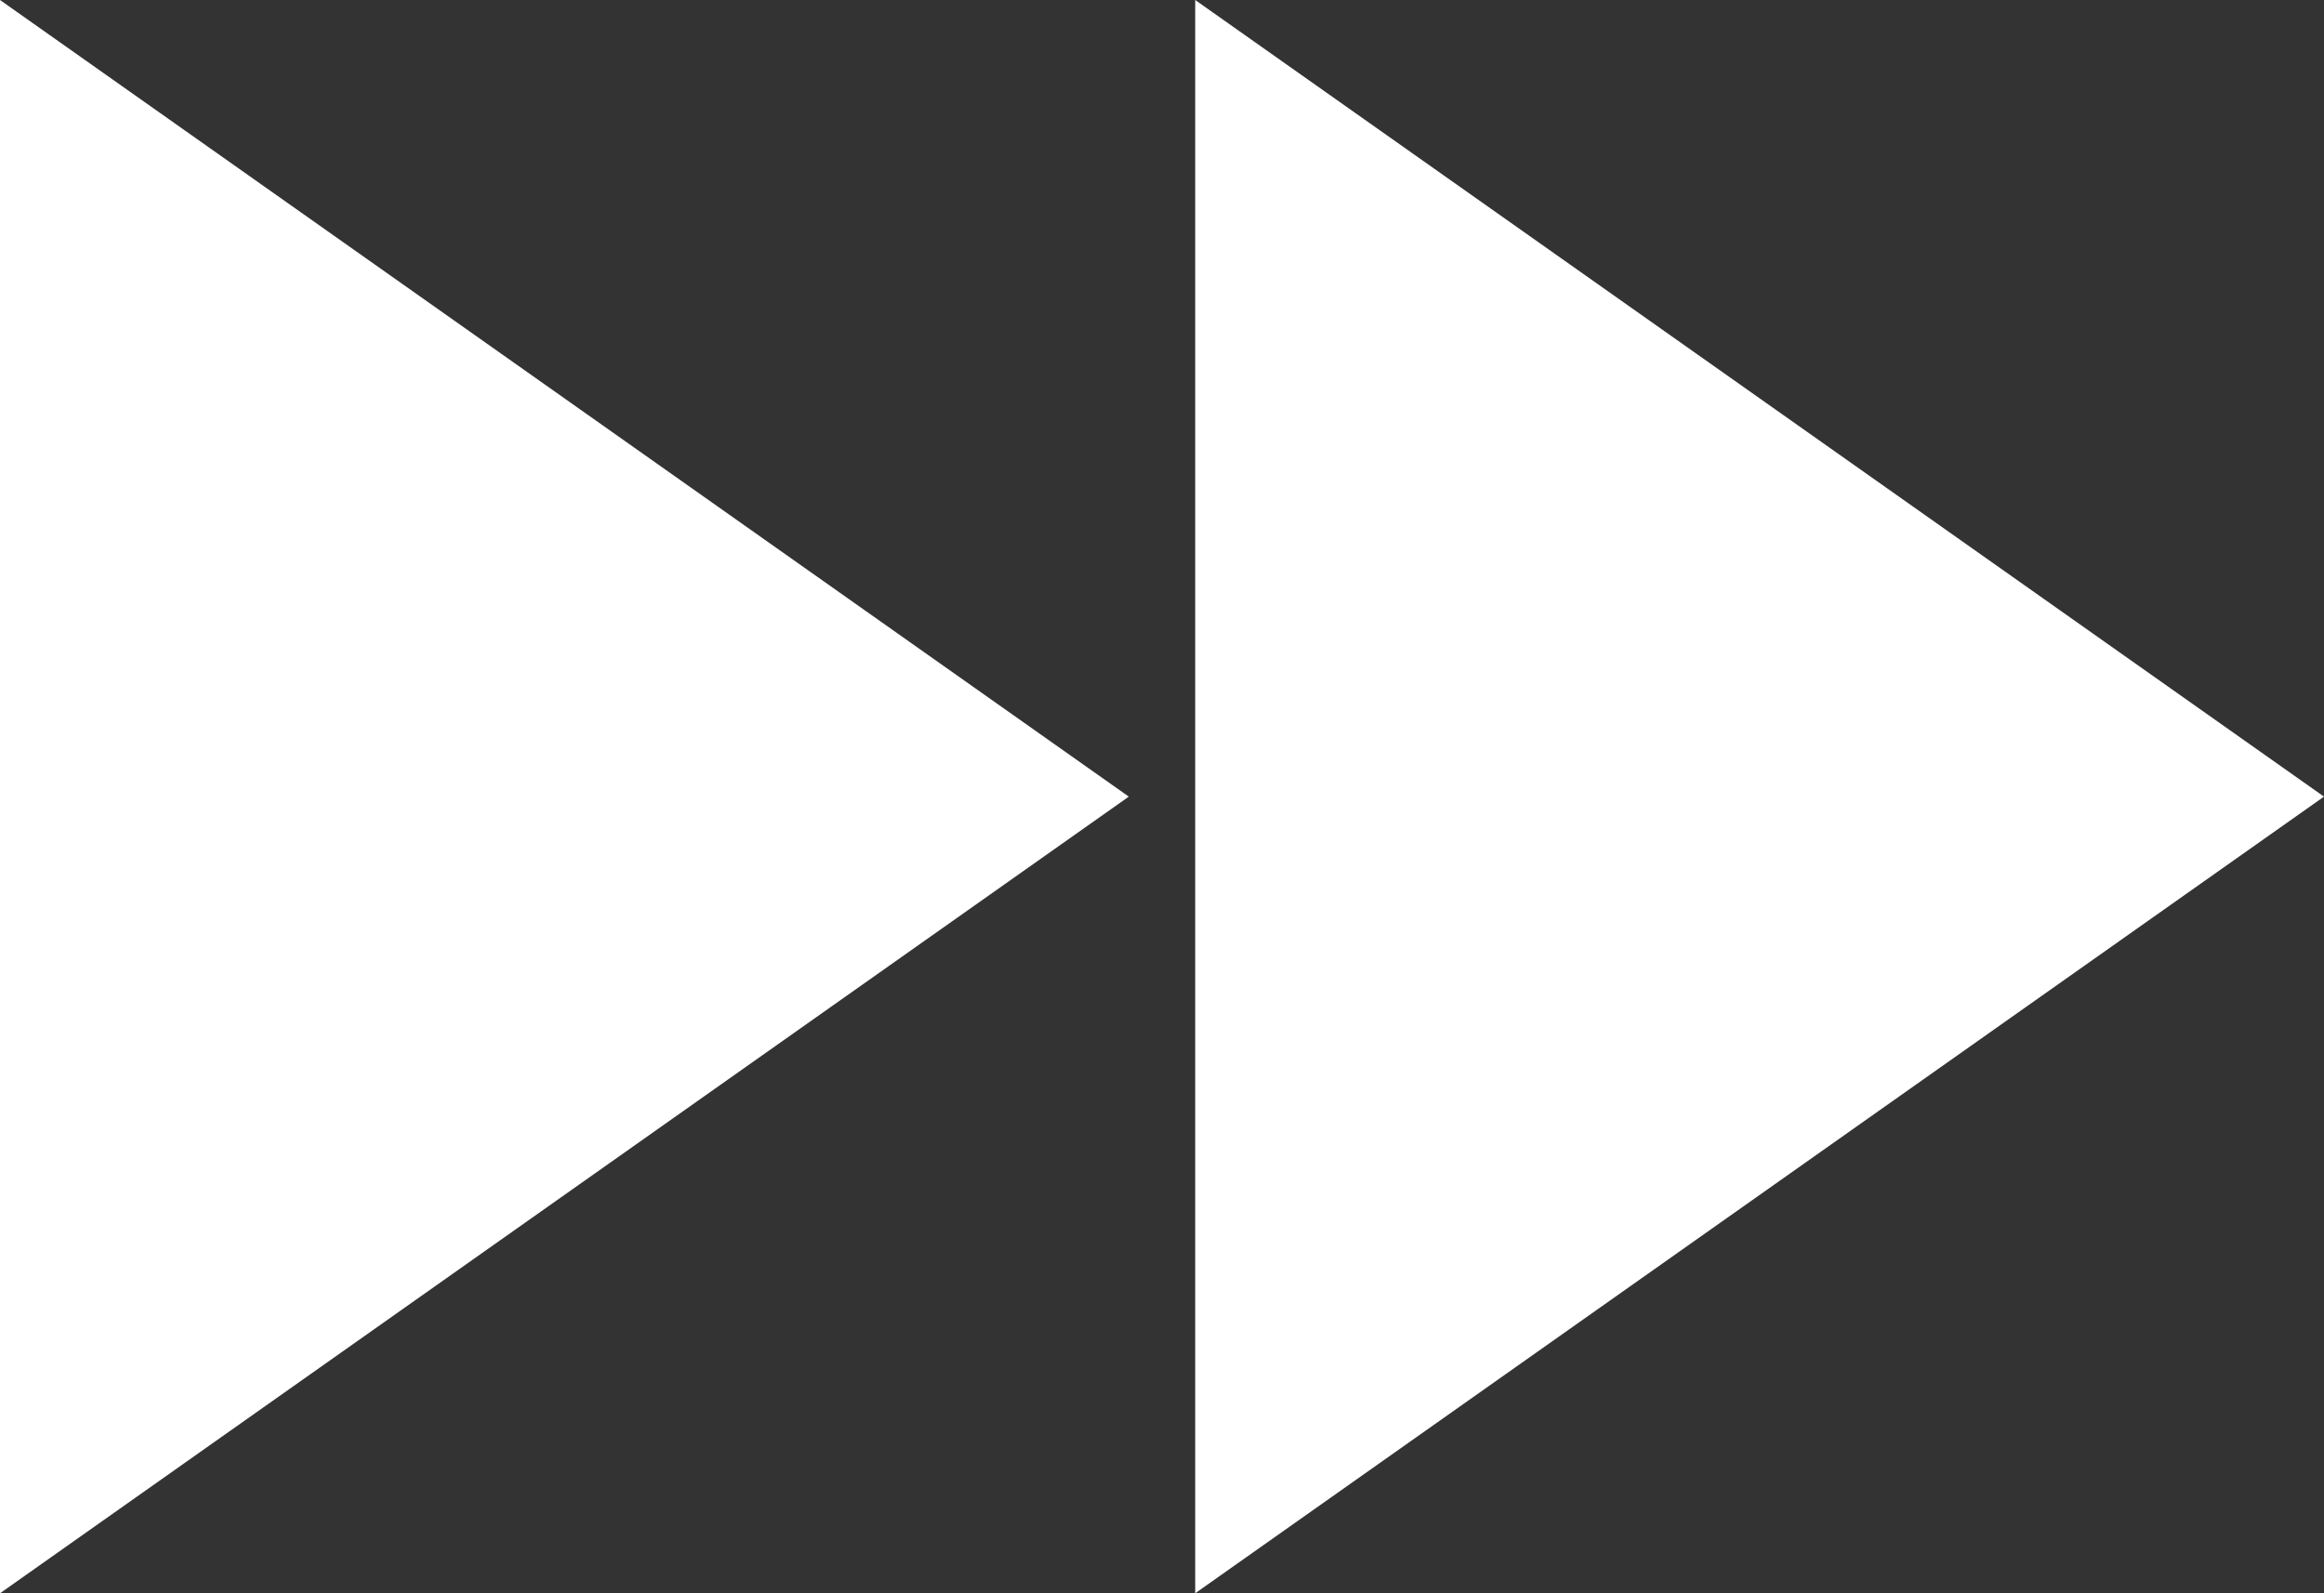 <?xml version="1.0" encoding="UTF-8" standalone="no"?><svg xmlns="http://www.w3.org/2000/svg" xmlns:xlink="http://www.w3.org/1999/xlink" fill="#ffffff" height="24" preserveAspectRatio="xMidYMid meet" version="1" viewBox="8.0 12.0 35.0 24.0" width="35" zoomAndPan="magnify"><rect x="8.0" y="12.0" width="35.0" height="24.0" fill="#333333" stroke="none"/><g id="change1_1"><path d="M8 36l17-12L8 12v24zm18-24v24l17-12-17-12z" fill="inherit"/></g></svg>